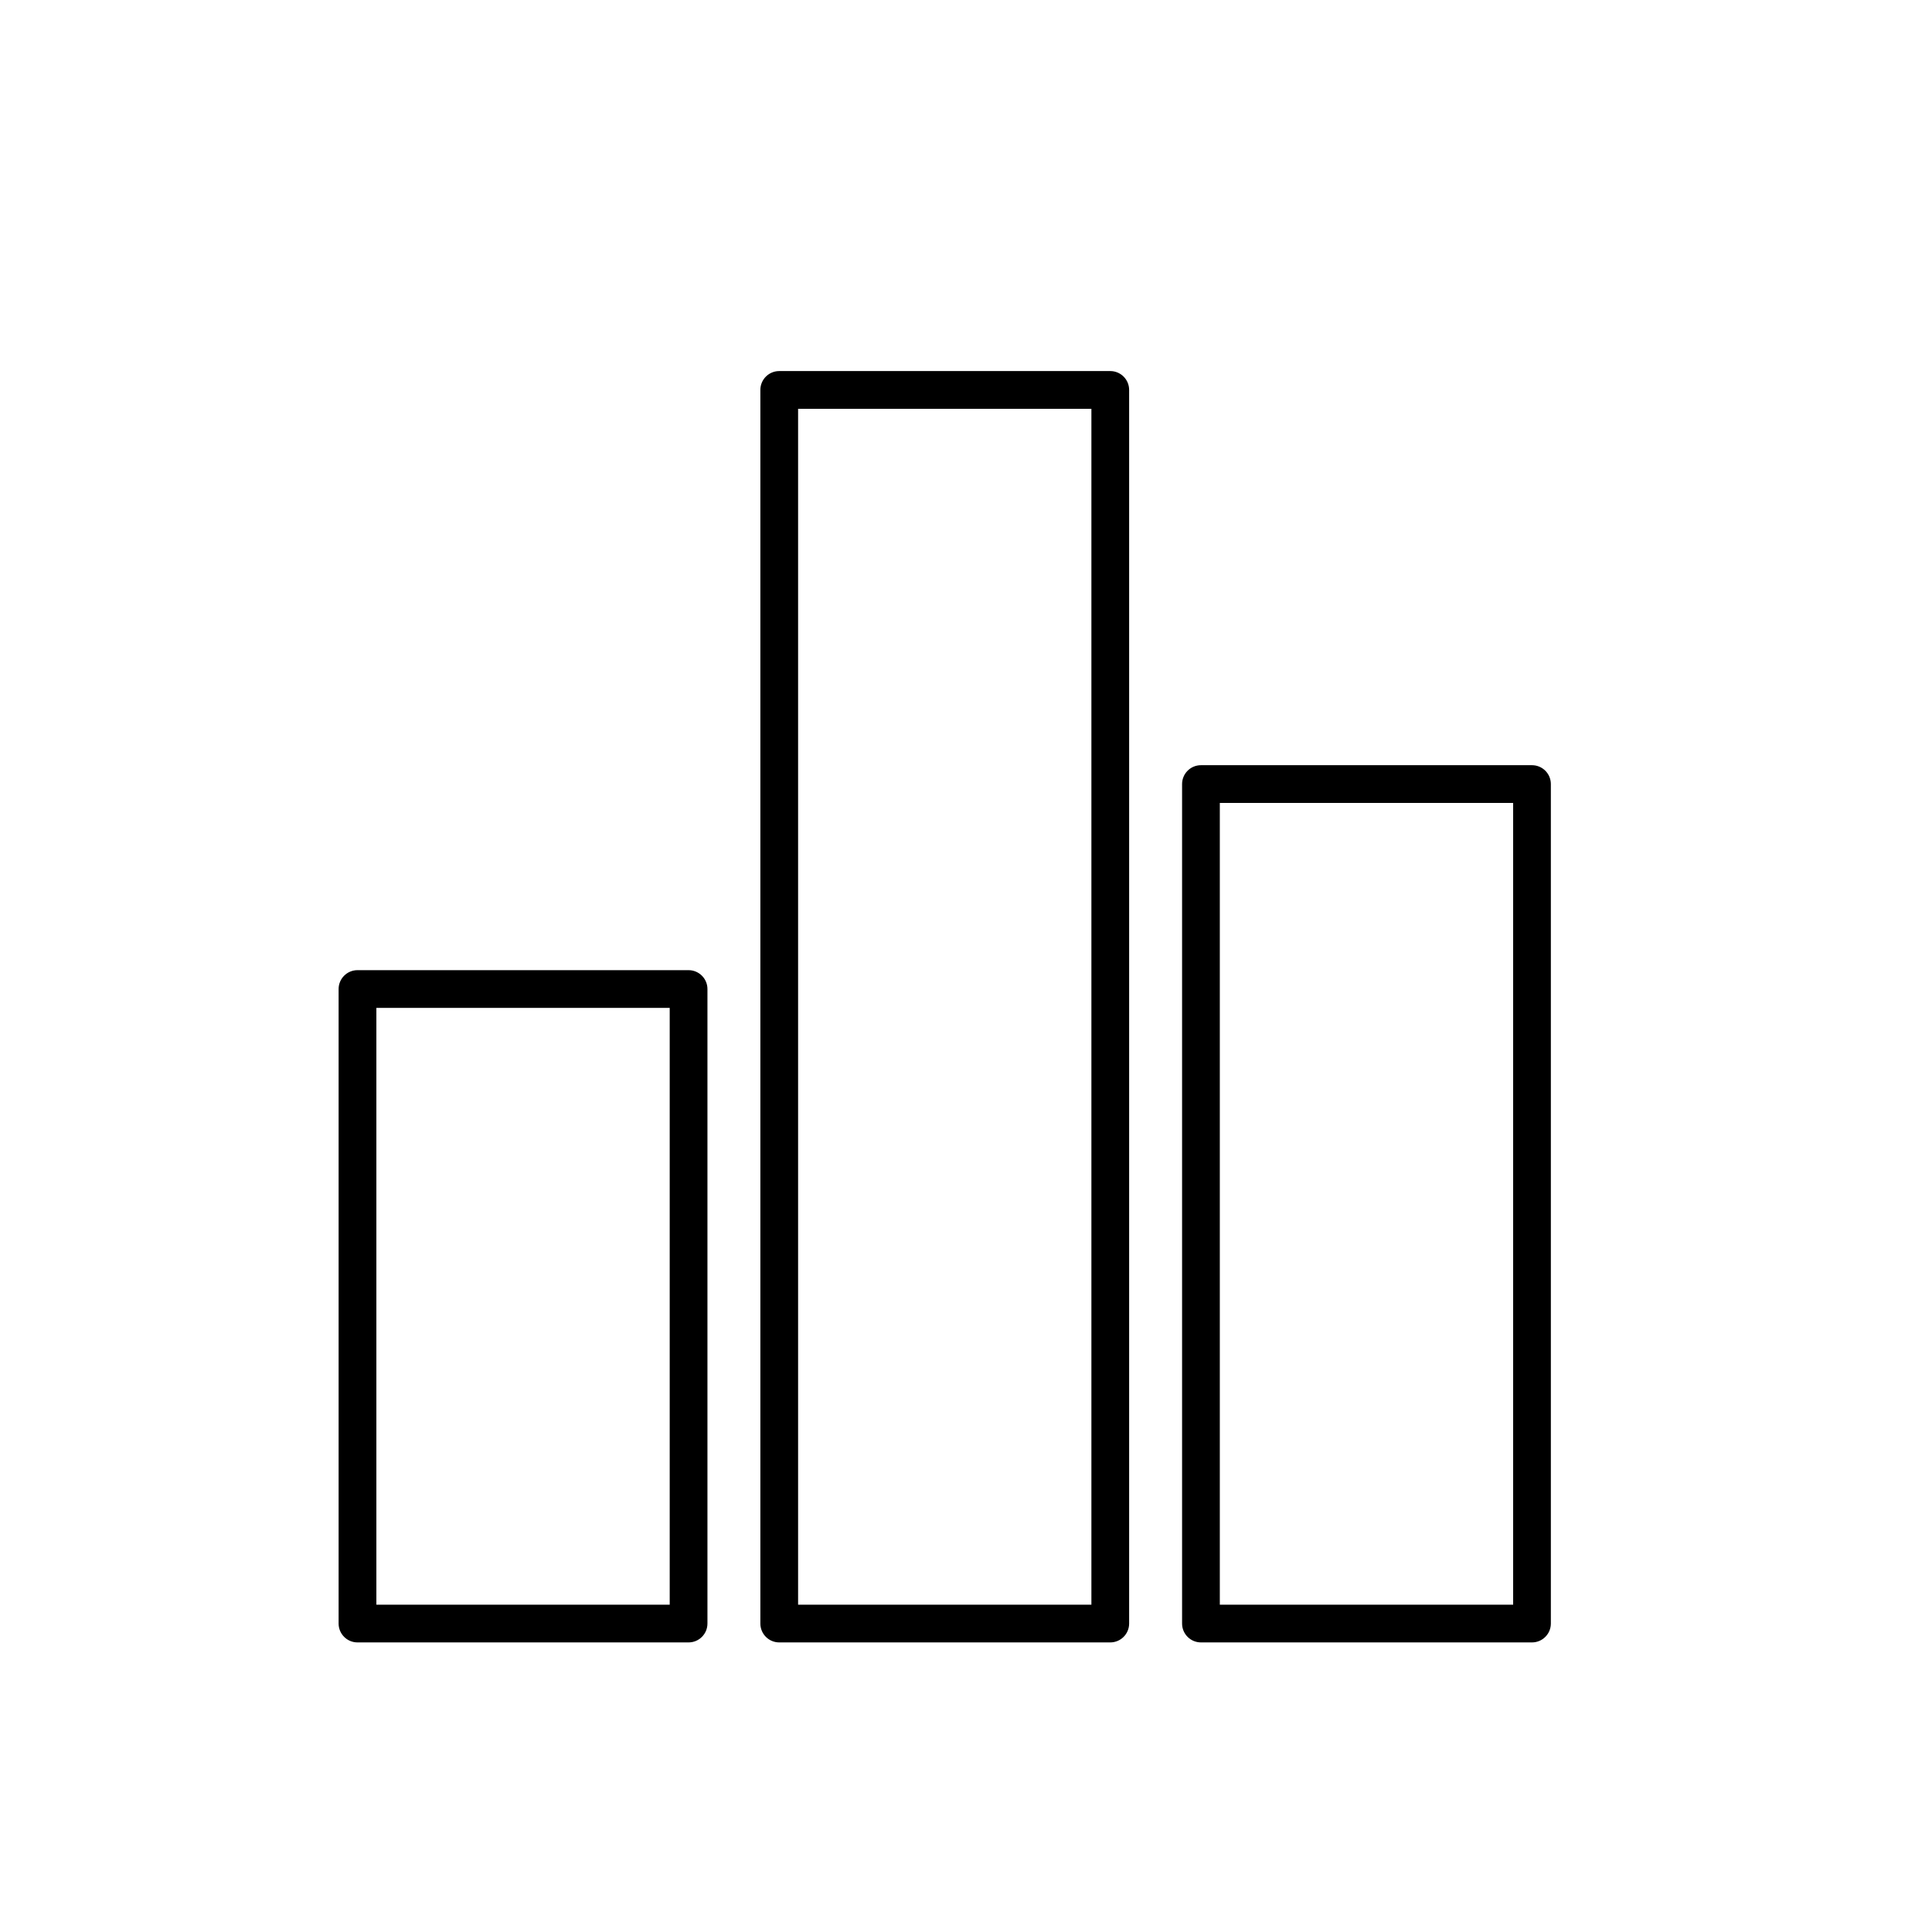 <?xml version="1.0" encoding="utf-8"?>
<!-- Generator: Adobe Illustrator 17.0.0, SVG Export Plug-In . SVG Version: 6.00 Build 0)  -->
<!DOCTYPE svg PUBLIC "-//W3C//DTD SVG 1.1//EN" "http://www.w3.org/Graphics/SVG/1.1/DTD/svg11.dtd">
<svg version="1.1" id="Capa_1" xmlns="http://www.w3.org/2000/svg" xmlns:xlink="http://www.w3.org/1999/xlink" x="0px" y="0px"
	 width="64px" height="64px" viewBox="0 0 64 64" enable-background="new 0 0 64 64" xml:space="preserve">
<path d="M22.81,32.138H11.842c-0.345,0-0.625,0.28-0.625,0.625v21.019c0,0.345,0.28,0.625,0.625,0.625H22.81
	c0.345,0,0.625-0.28,0.625-0.625V32.763C23.435,32.418,23.154,32.138,22.81,32.138z M22.185,53.157h-9.717V33.388h9.717V53.157z"/>
<path d="M36.779,54.407c0.345,0,0.625-0.28,0.625-0.625V12.917c0-0.345-0.28-0.625-0.625-0.625H25.813
	c-0.345,0-0.625,0.28-0.625,0.625v40.865c0,0.345,0.28,0.625,0.625,0.625H36.779z M26.438,13.542h9.716v39.615h-9.716V13.542z"/>
<path d="M50.749,54.407c0.345,0,0.625-0.28,0.625-0.625V25.973c0-0.345-0.28-0.625-0.625-0.625H39.783
	c-0.345,0-0.625,0.28-0.625,0.625v27.809c0,0.345,0.28,0.625,0.625,0.625H50.749z M40.408,26.598h9.717v26.559h-9.717V26.598z"/>
</svg>
